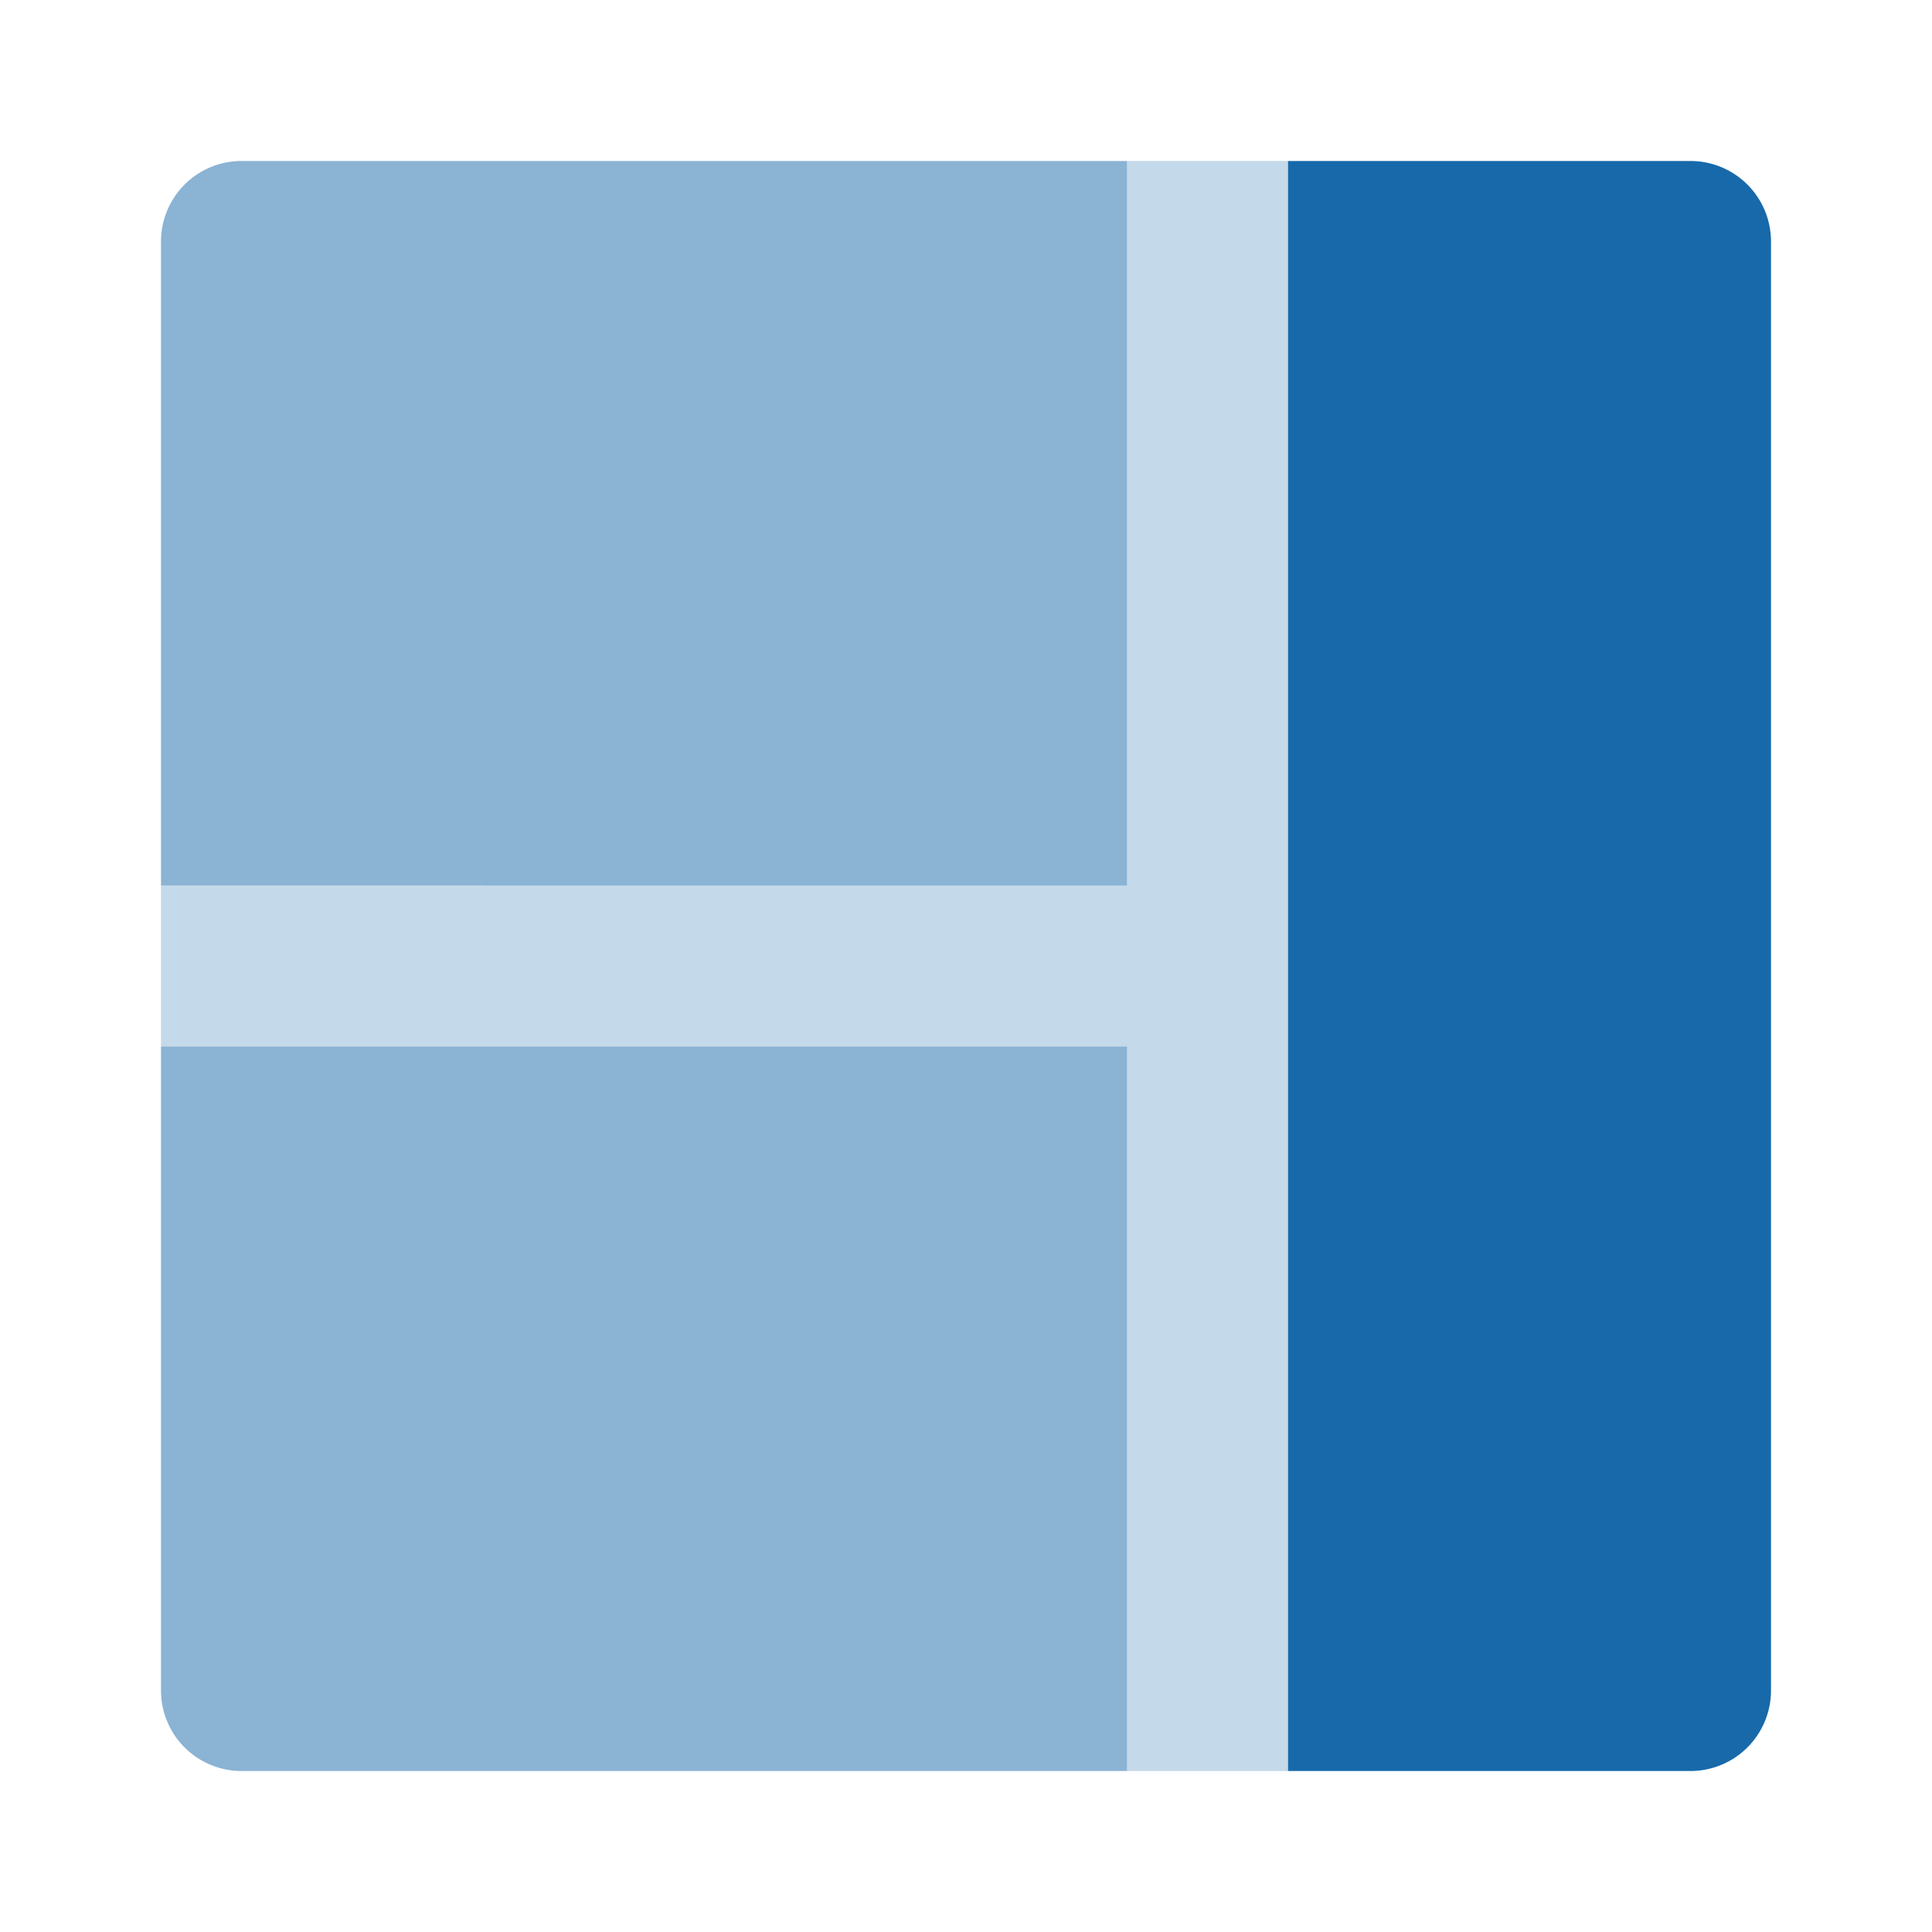 <svg xmlns="http://www.w3.org/2000/svg" width="128px" height="128px" viewBox="0 0 24 24"><path fill="#1769AA" d="M2 13h12v9h2V2h-2v9H2z" opacity="0.25"/><path fill="#1769AA" d="M21 22h-5V2h5a1 1 0 0 1 1 1v18a1 1 0 0 1-1 1"/><path fill="#1769AA" d="M14 22H3a1 1 0 0 1-1-1v-8h12zm0-11H2V3a1 1 0 0 1 1-1h11z" opacity="0.5"/></svg>
